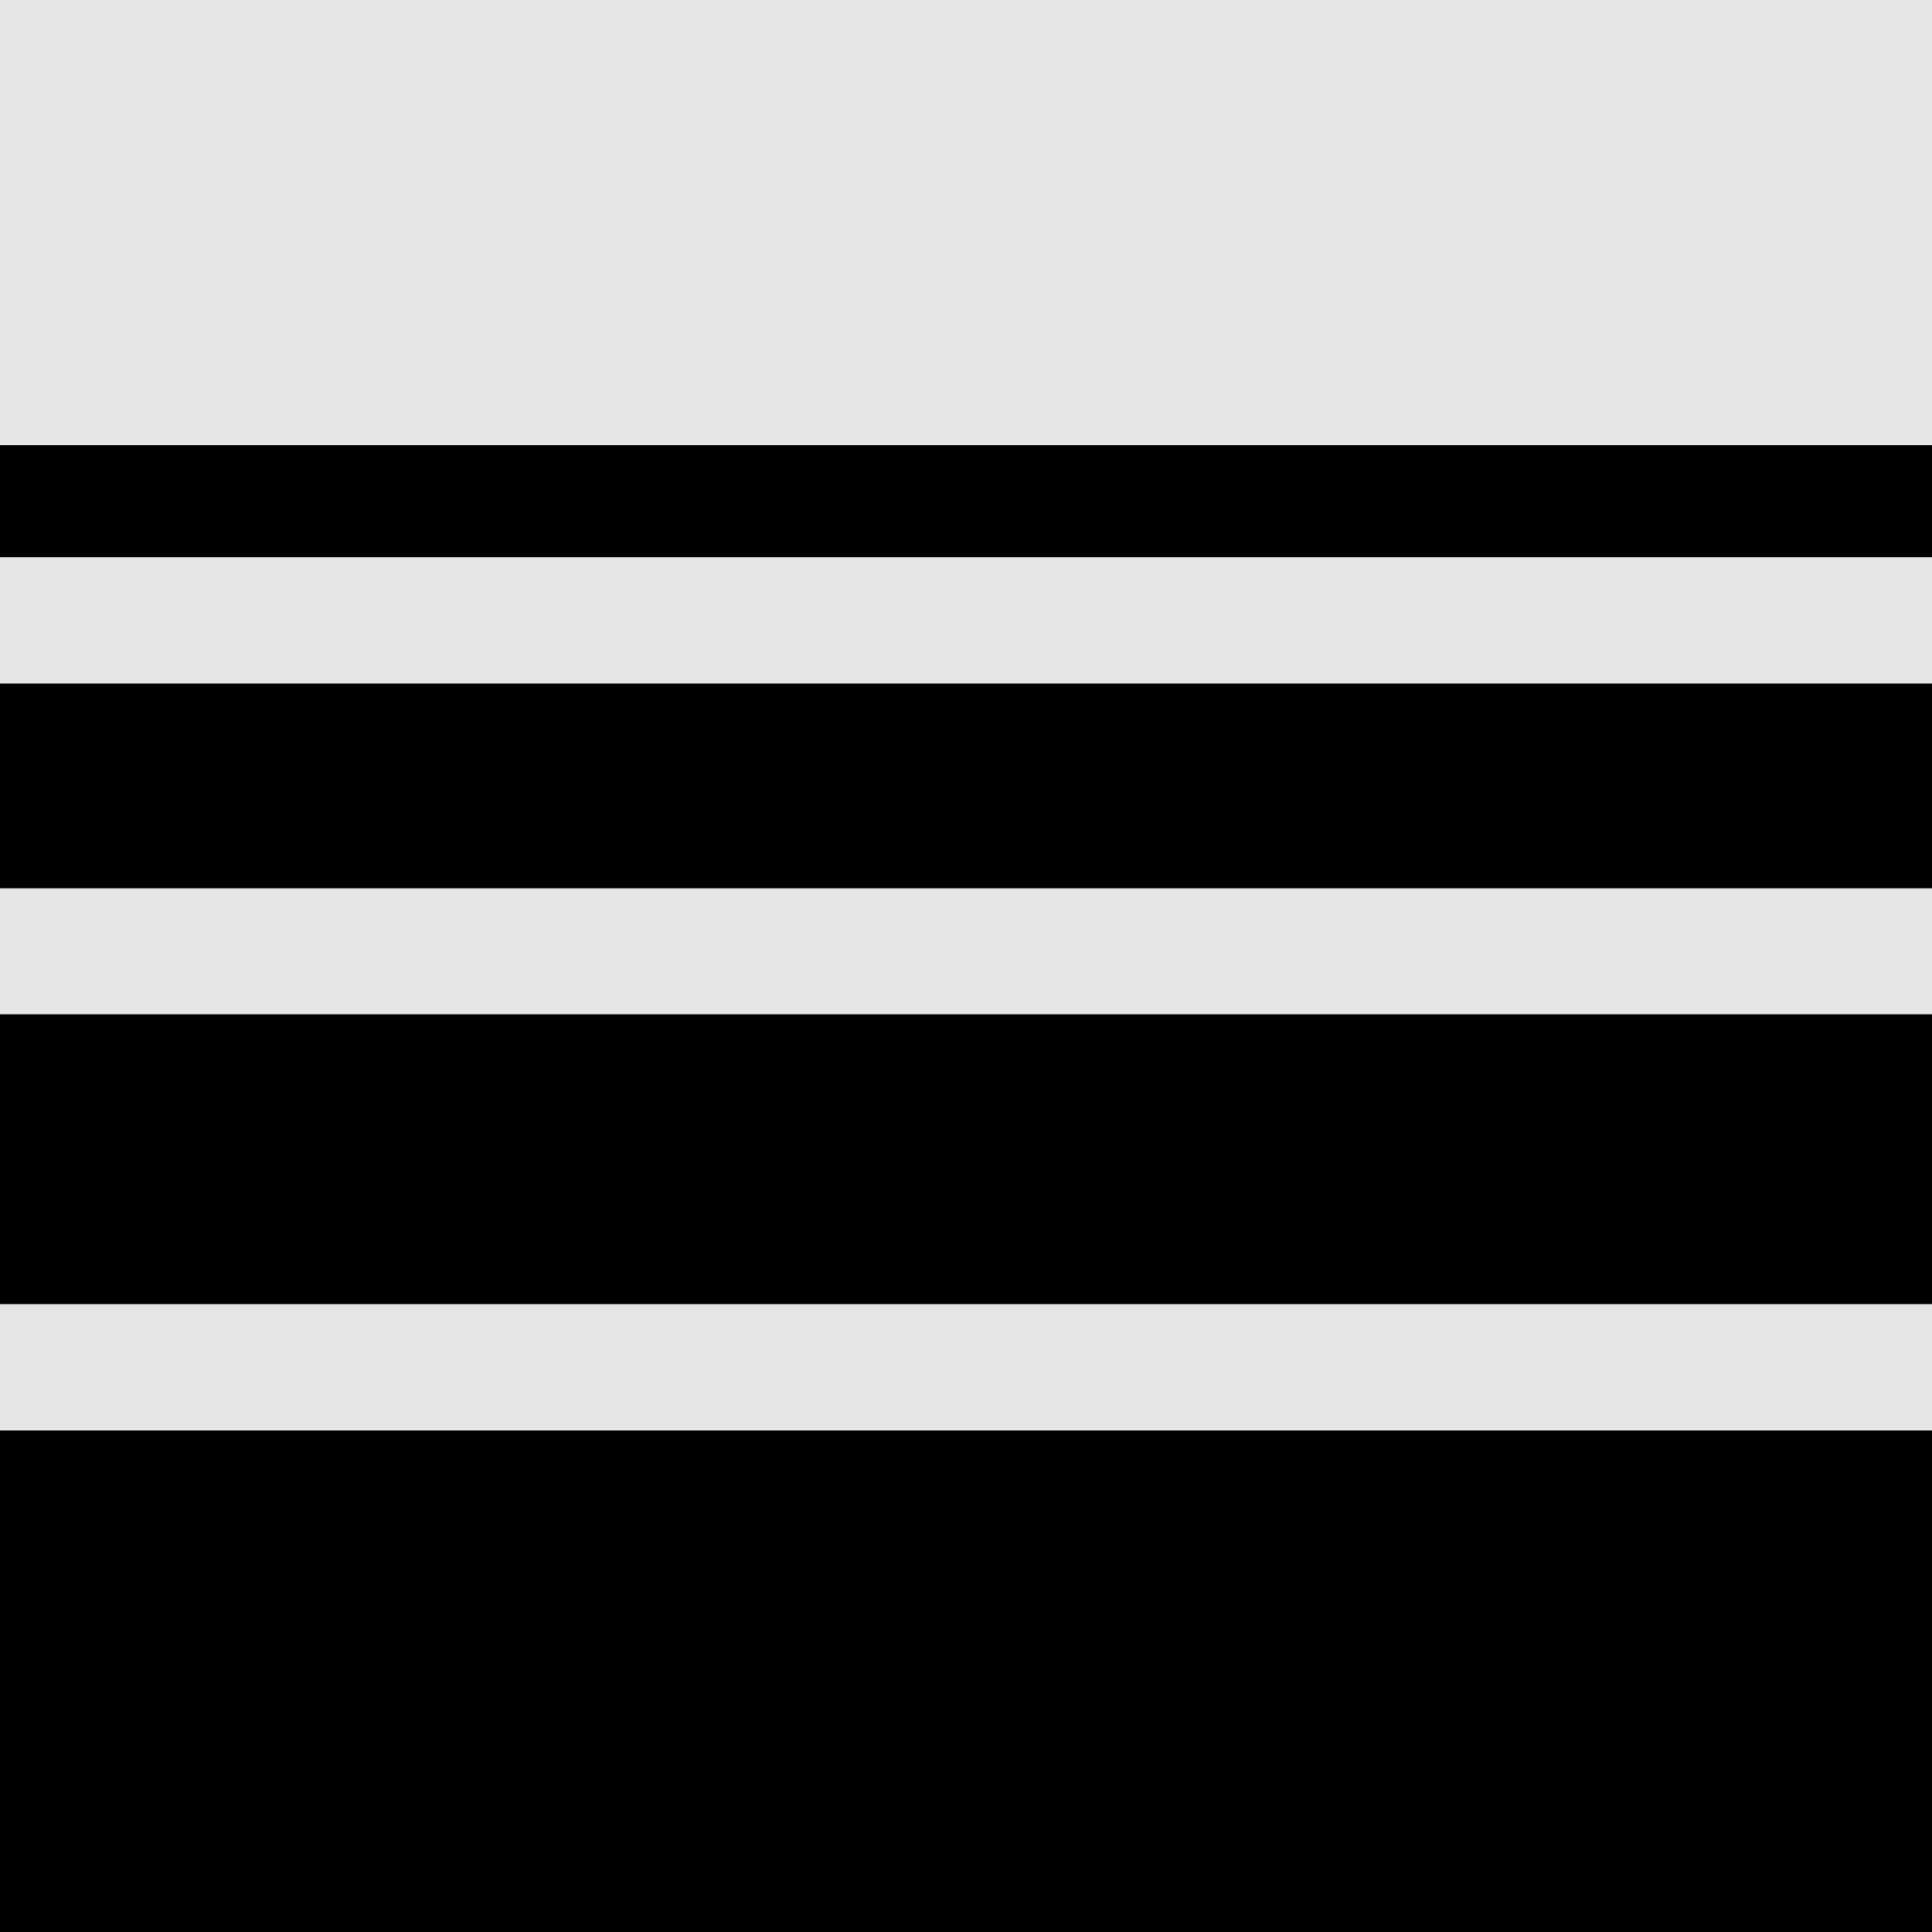 <?xml version="1.0" encoding="UTF-8"?>
<svg xmlns="http://www.w3.org/2000/svg" id="b" viewBox="0 0 50 50">
  <defs>
    <style>.d{fill:#e6e6e6;}</style>
  </defs>
  <g id="c">
    <rect class="d" width="50" height="50"></rect>
    <rect y="17.69" width="50" height="5.3"></rect>
    <rect y="26.25" width="50" height="7.5"></rect>
    <rect y="37.02" width="50" height="12.98"></rect>
    <rect y="11.52" width="50" height="2.9"></rect>
  </g>
</svg>
